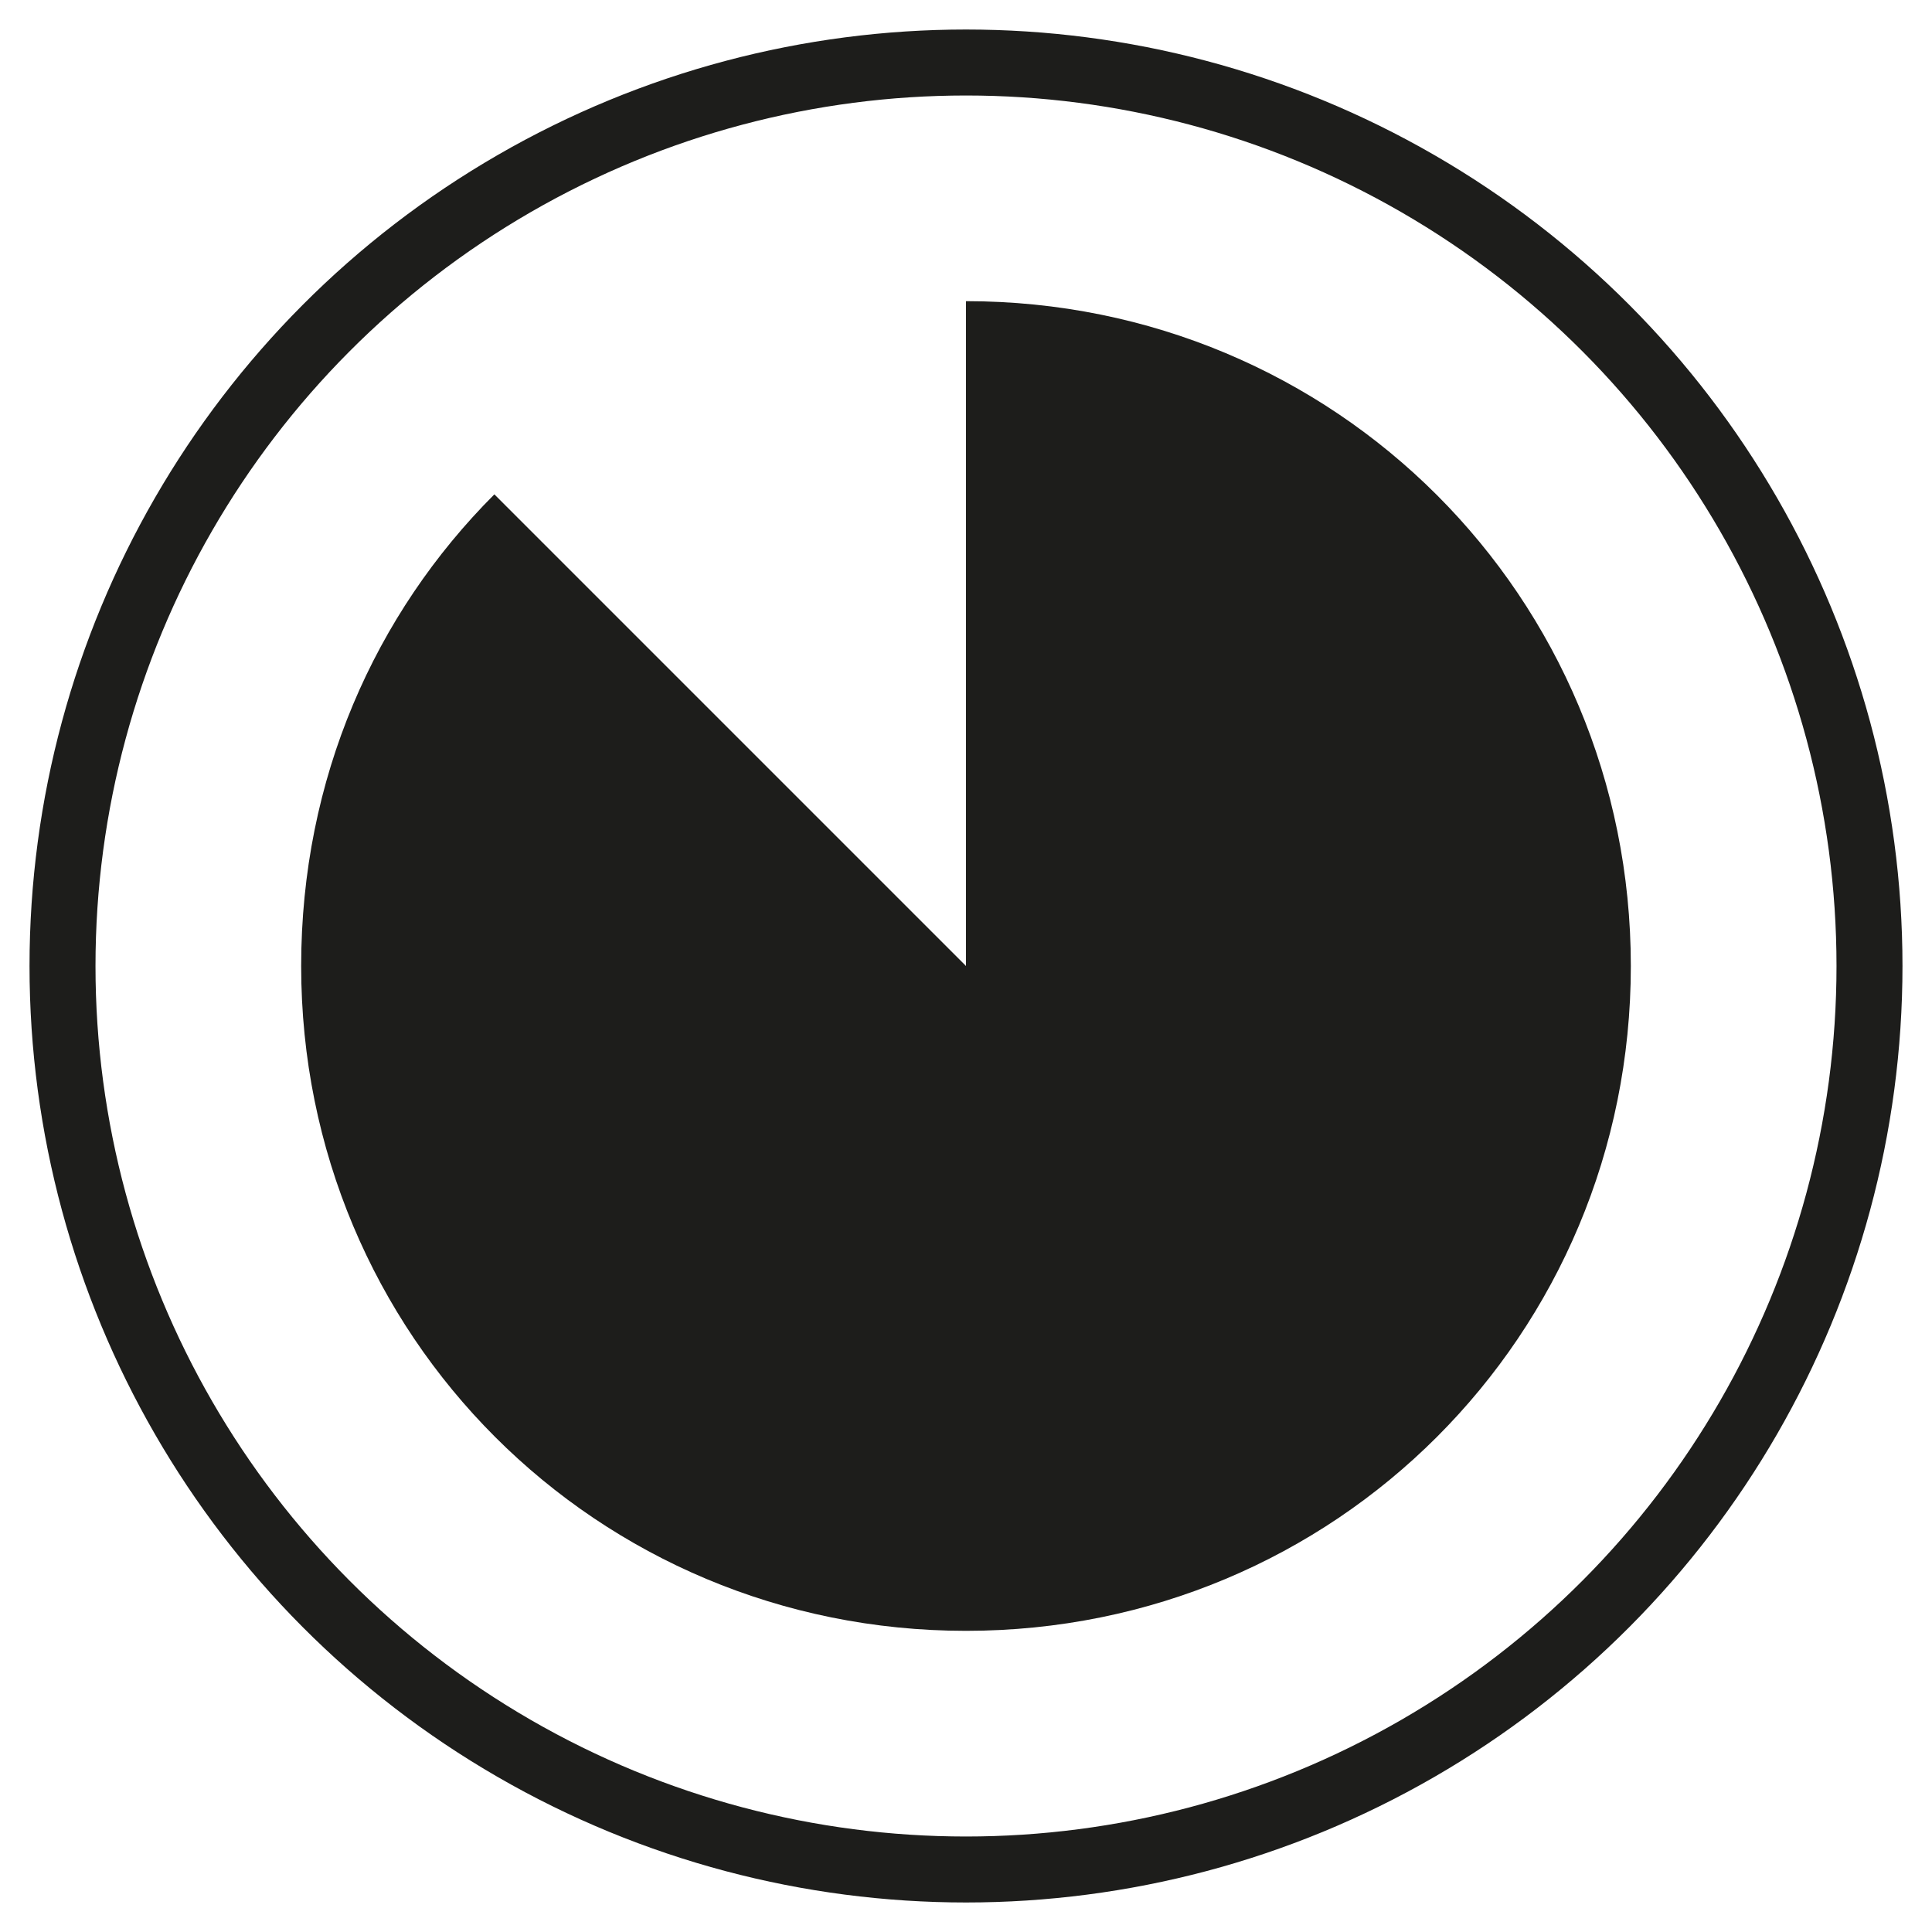 <svg xmlns="http://www.w3.org/2000/svg" xml:space="preserve" viewBox="0 0 34 34">
  <circle cx="17" cy="17" r="15.9" fill="none" stroke="#1d1d1b" stroke-linecap="round" stroke-width="1.161"/>
  <path fill="#1d1d1b" d="M17 28.7c6.5 0 11.7-5.2 11.7-11.7S23.5 5.3 17 5.3V17L8.7 8.7c-2.1 2.1-3.4 5-3.4 8.3 0 6.5 5.2 11.7 11.7 11.7z"/>
</svg>
